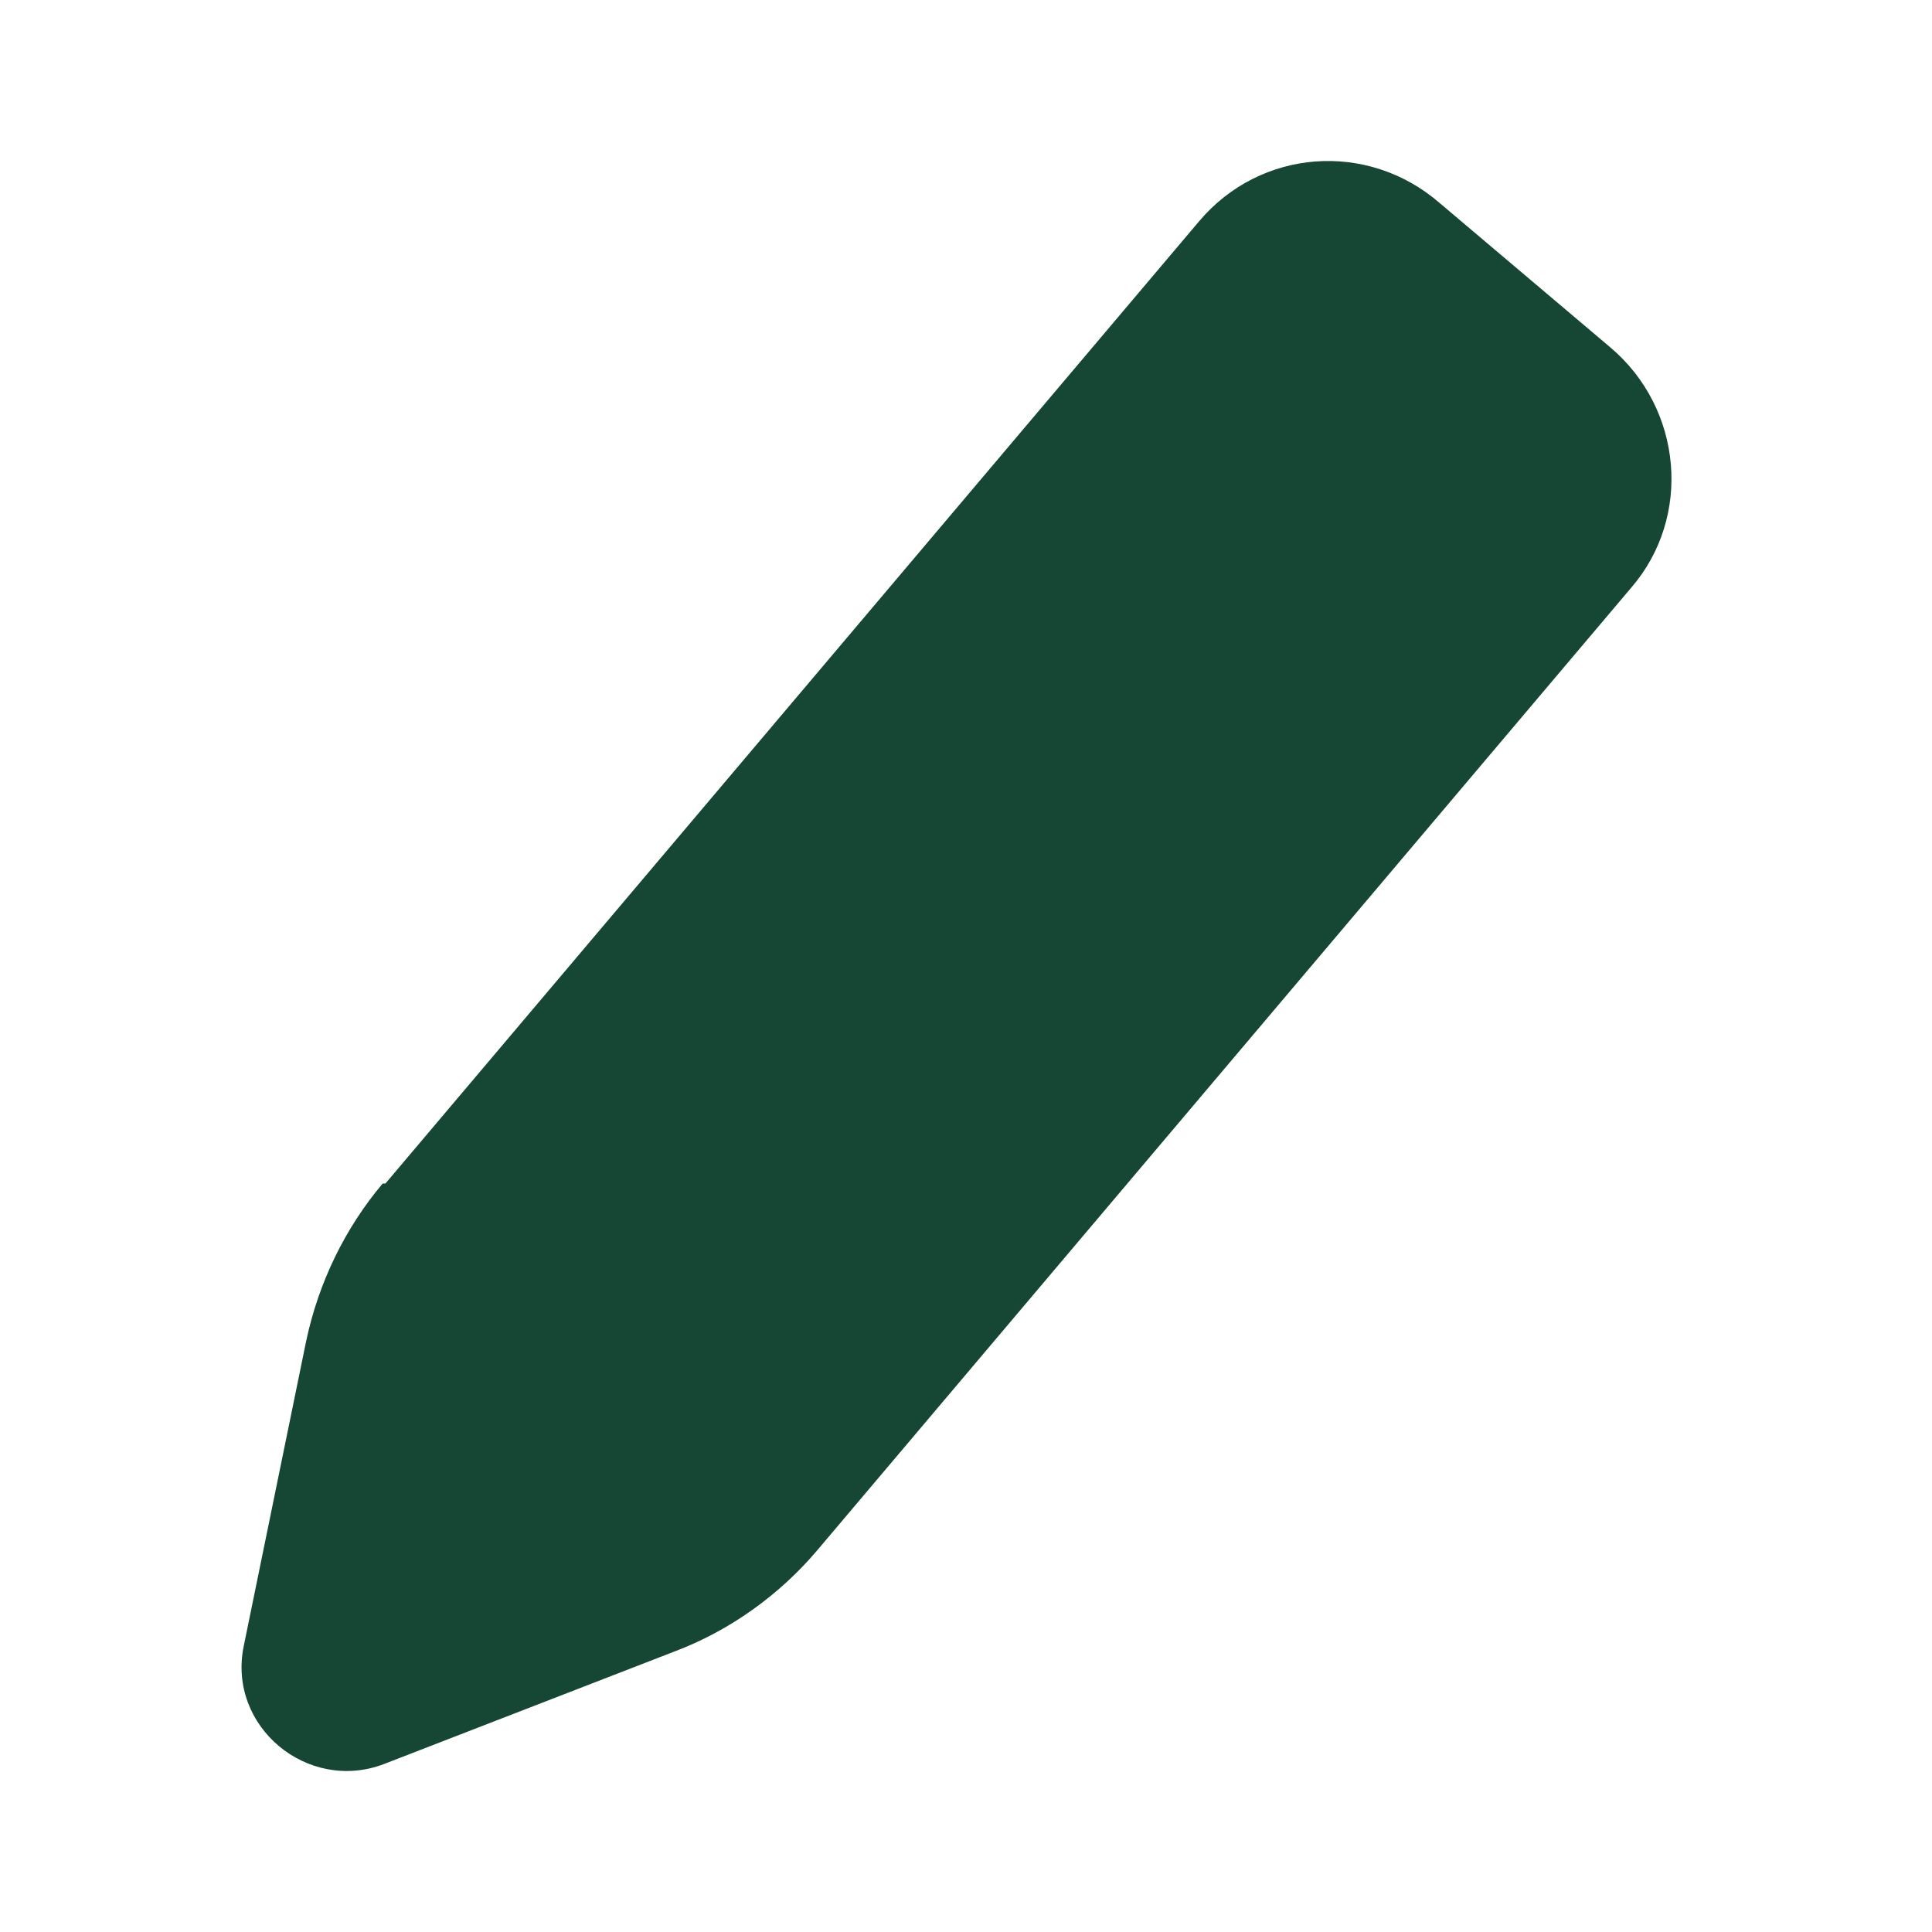 <svg width="24" height="24" viewBox="0 0 24 24" fill="none" xmlns="http://www.w3.org/2000/svg">
<path d="M4.788 14.702L14.898 2.746C15.657 1.849 16.986 1.745 17.883 2.521L20.005 4.316C20.902 5.075 21.023 6.421 20.264 7.3L10.154 19.256C9.688 19.808 9.067 20.257 8.377 20.516L4.771 21.913C3.822 22.276 2.821 21.448 3.028 20.447L3.805 16.651C3.96 15.927 4.288 15.254 4.754 14.702" fill="#154734"/>
</svg>

